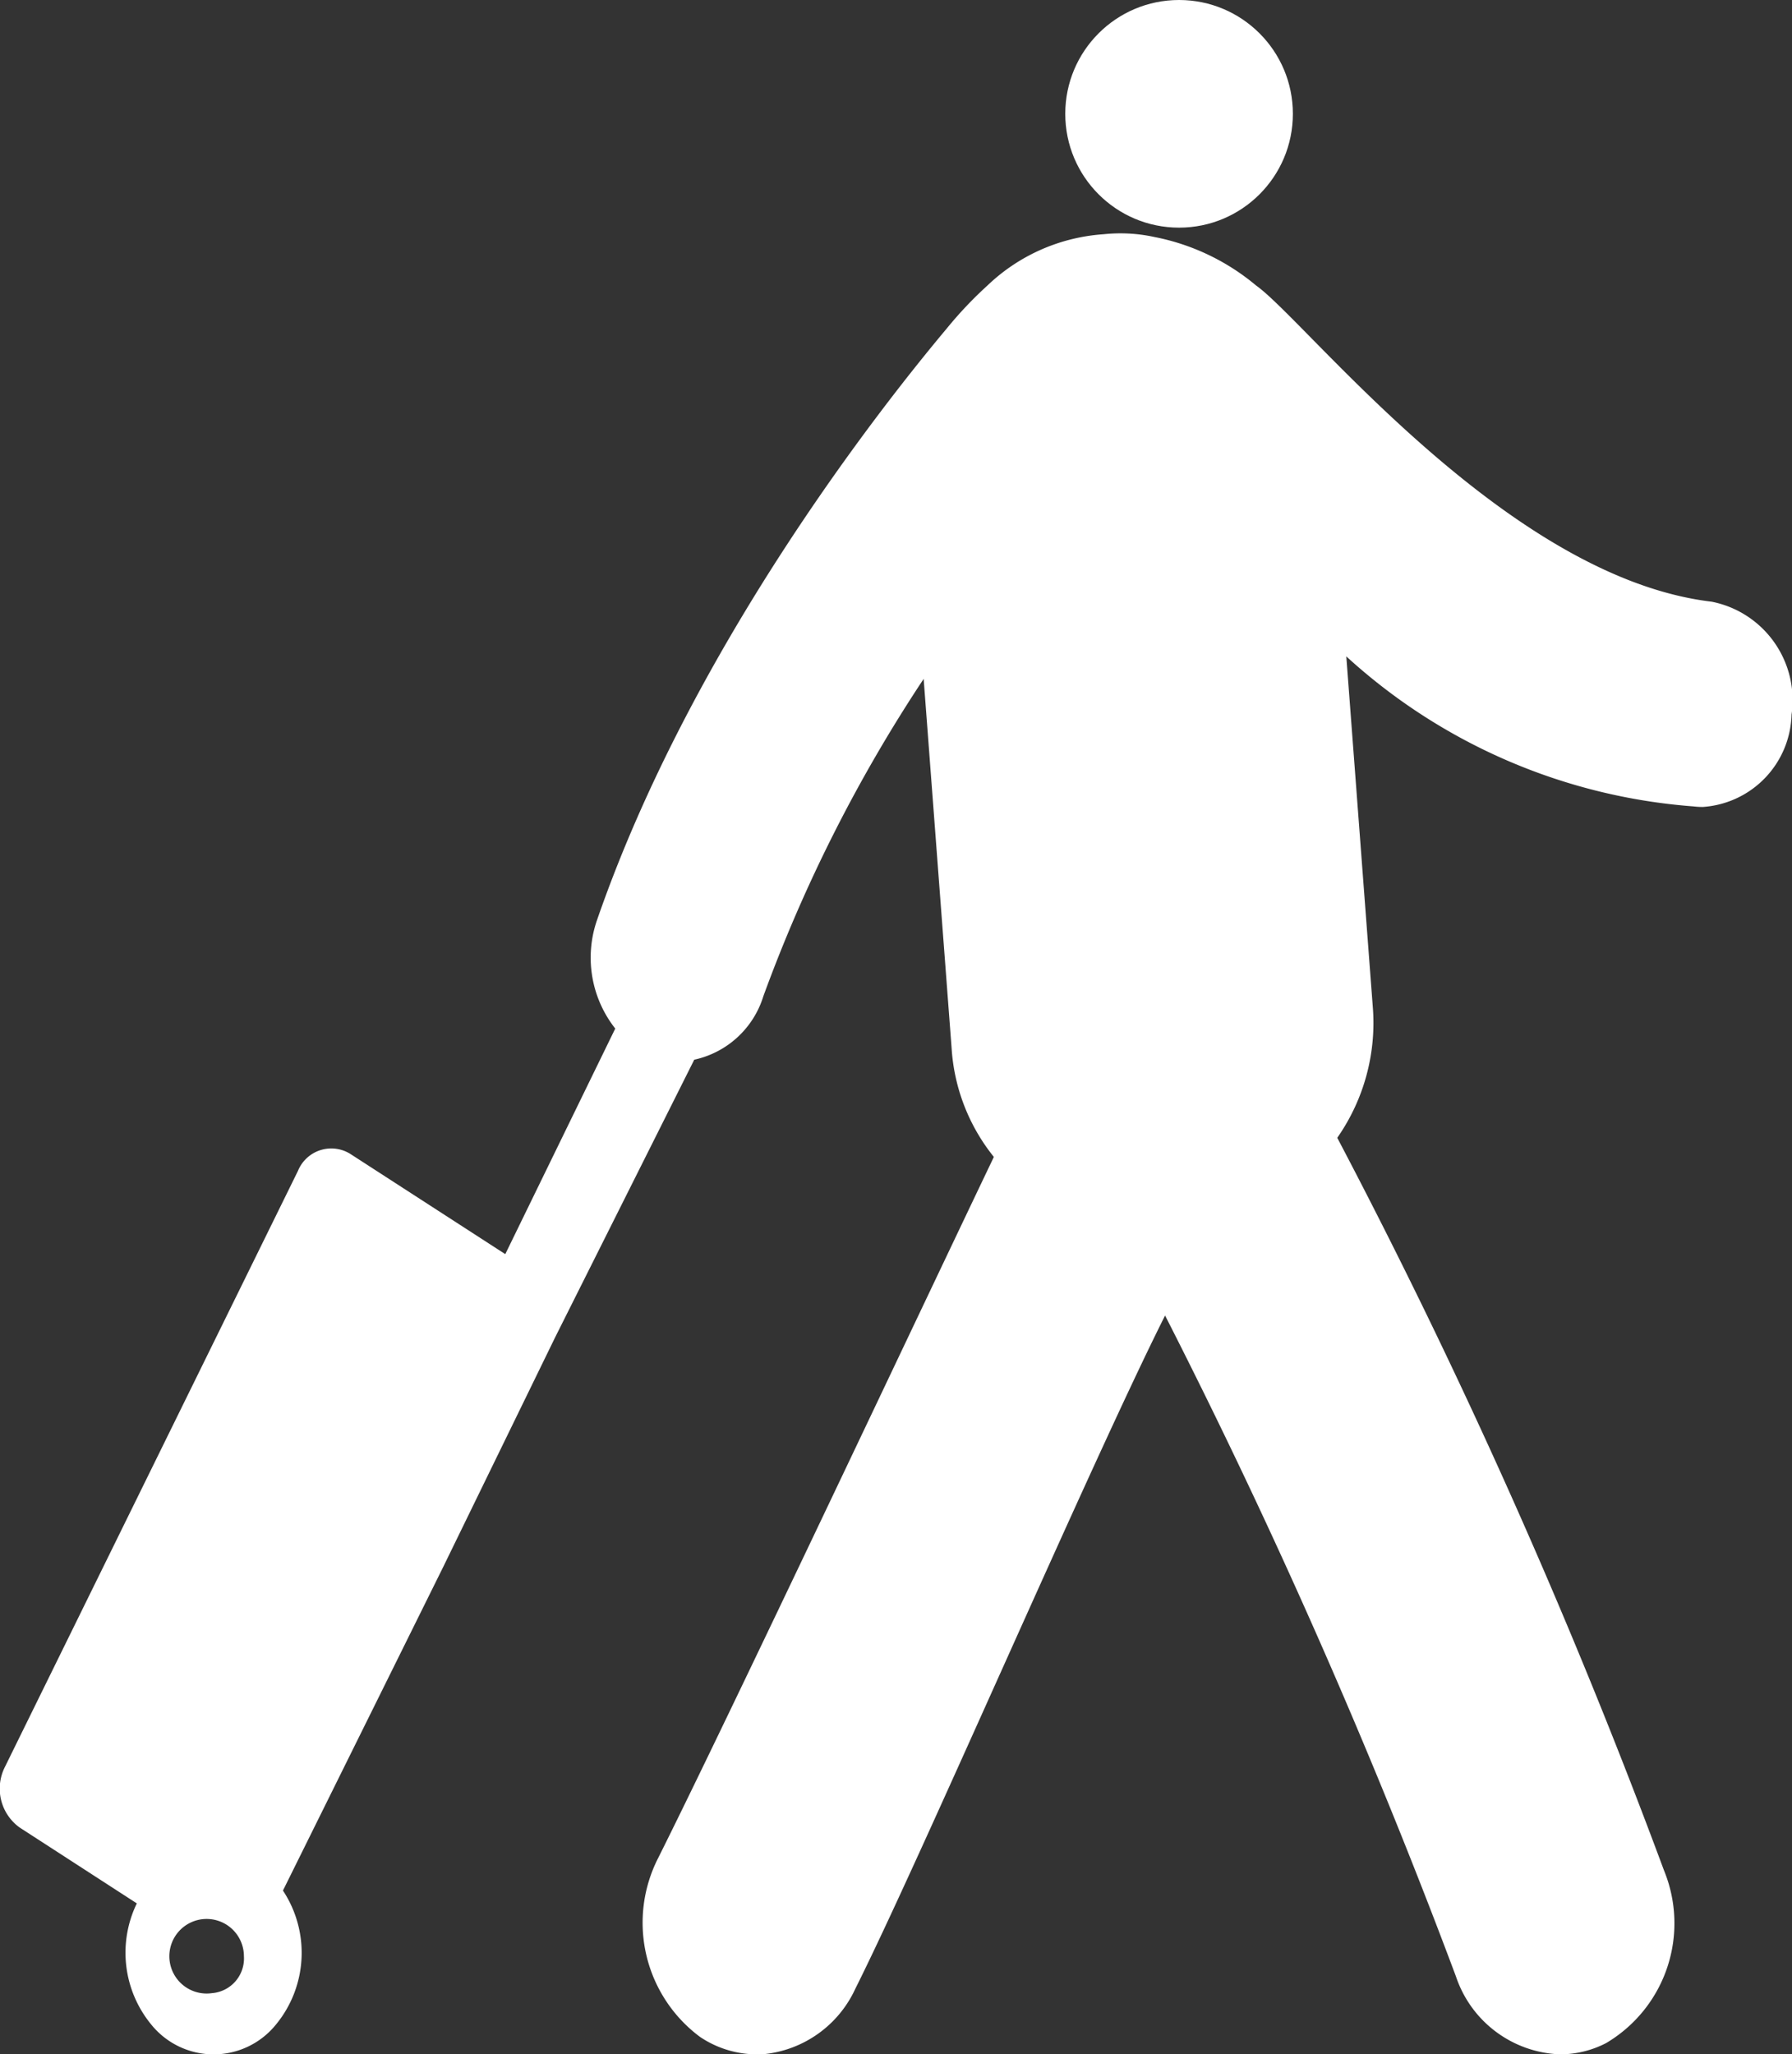 <svg id="Traveler_with_a_suitcase_-_Free_people_icons-2" data-name="Traveler with a suitcase - Free people icons-2" xmlns="http://www.w3.org/2000/svg" width="44.846" height="51.401" viewBox="0 0 44.846 51.401">
  <rect x="0" y="0" width="44.846" height="51.401" fill="#333333" stroke="none"/>
  <circle id="Ellipse_241" data-name="Ellipse 241" cx="2.848" cy="2.848" r="2.848" transform="translate(26.659 0)" fill="#fff"/>
  <path id="Path_21230" data-name="Path 21230" d="M74.4,122.944c-5.149-.61-10.142-7.022-11.4-7.911a5.64,5.64,0,0,0-2.555-1.216,3.986,3.986,0,0,0-1.261-.067,4.658,4.658,0,0,0-2.911,1.286,9.867,9.867,0,0,0-1.016,1.074c-1.7,2.027-6.407,8.02-8.751,14.8a2.867,2.867,0,0,0,.456,2.715l-2.752,5.644-3.877-2.507a.9.9,0,0,0-1.31.421l-7.338,14.923a1.2,1.2,0,0,0,.369,1.508l2.935,1.9a2.828,2.828,0,0,0,.351,3.019,2.005,2.005,0,0,0,3.117.03,2.826,2.826,0,0,0,.189-3.37l4.007-8.09,2.807-5.757,3.479-6.942a2.326,2.326,0,0,0,1.73-1.59,37.774,37.774,0,0,1,4.011-7.938l.7,9.245a4.82,4.82,0,0,0,1.057,2.716c-1.8,3.761-6.652,14.046-8.4,17.54a3.56,3.56,0,0,0,1.044,4.476,2.553,2.553,0,0,0,1.625.431,2.833,2.833,0,0,0,2.264-1.634c1.631-3.255,5.886-13.132,7.752-16.845A159.237,159.237,0,0,1,68,157.339a2.856,2.856,0,0,0,2.606,1.952,2.514,2.514,0,0,0,1.152-.281,3.483,3.483,0,0,0,1.45-4.32,155.757,155.757,0,0,0-8.177-18.332,5.014,5.014,0,0,0,.888-3.288l-.662-8.757a14.482,14.482,0,0,0,8.687,3.753,1.892,1.892,0,0,0,.234.014A2.381,2.381,0,0,0,76.4,125.77,2.512,2.512,0,0,0,74.4,122.944ZM36.869,157.76a.933.933,0,1,1,.8-.924A.87.87,0,0,1,36.869,157.76Z" transform="translate(-31.565 -107.889)" fill="#fff"/>
</svg>
